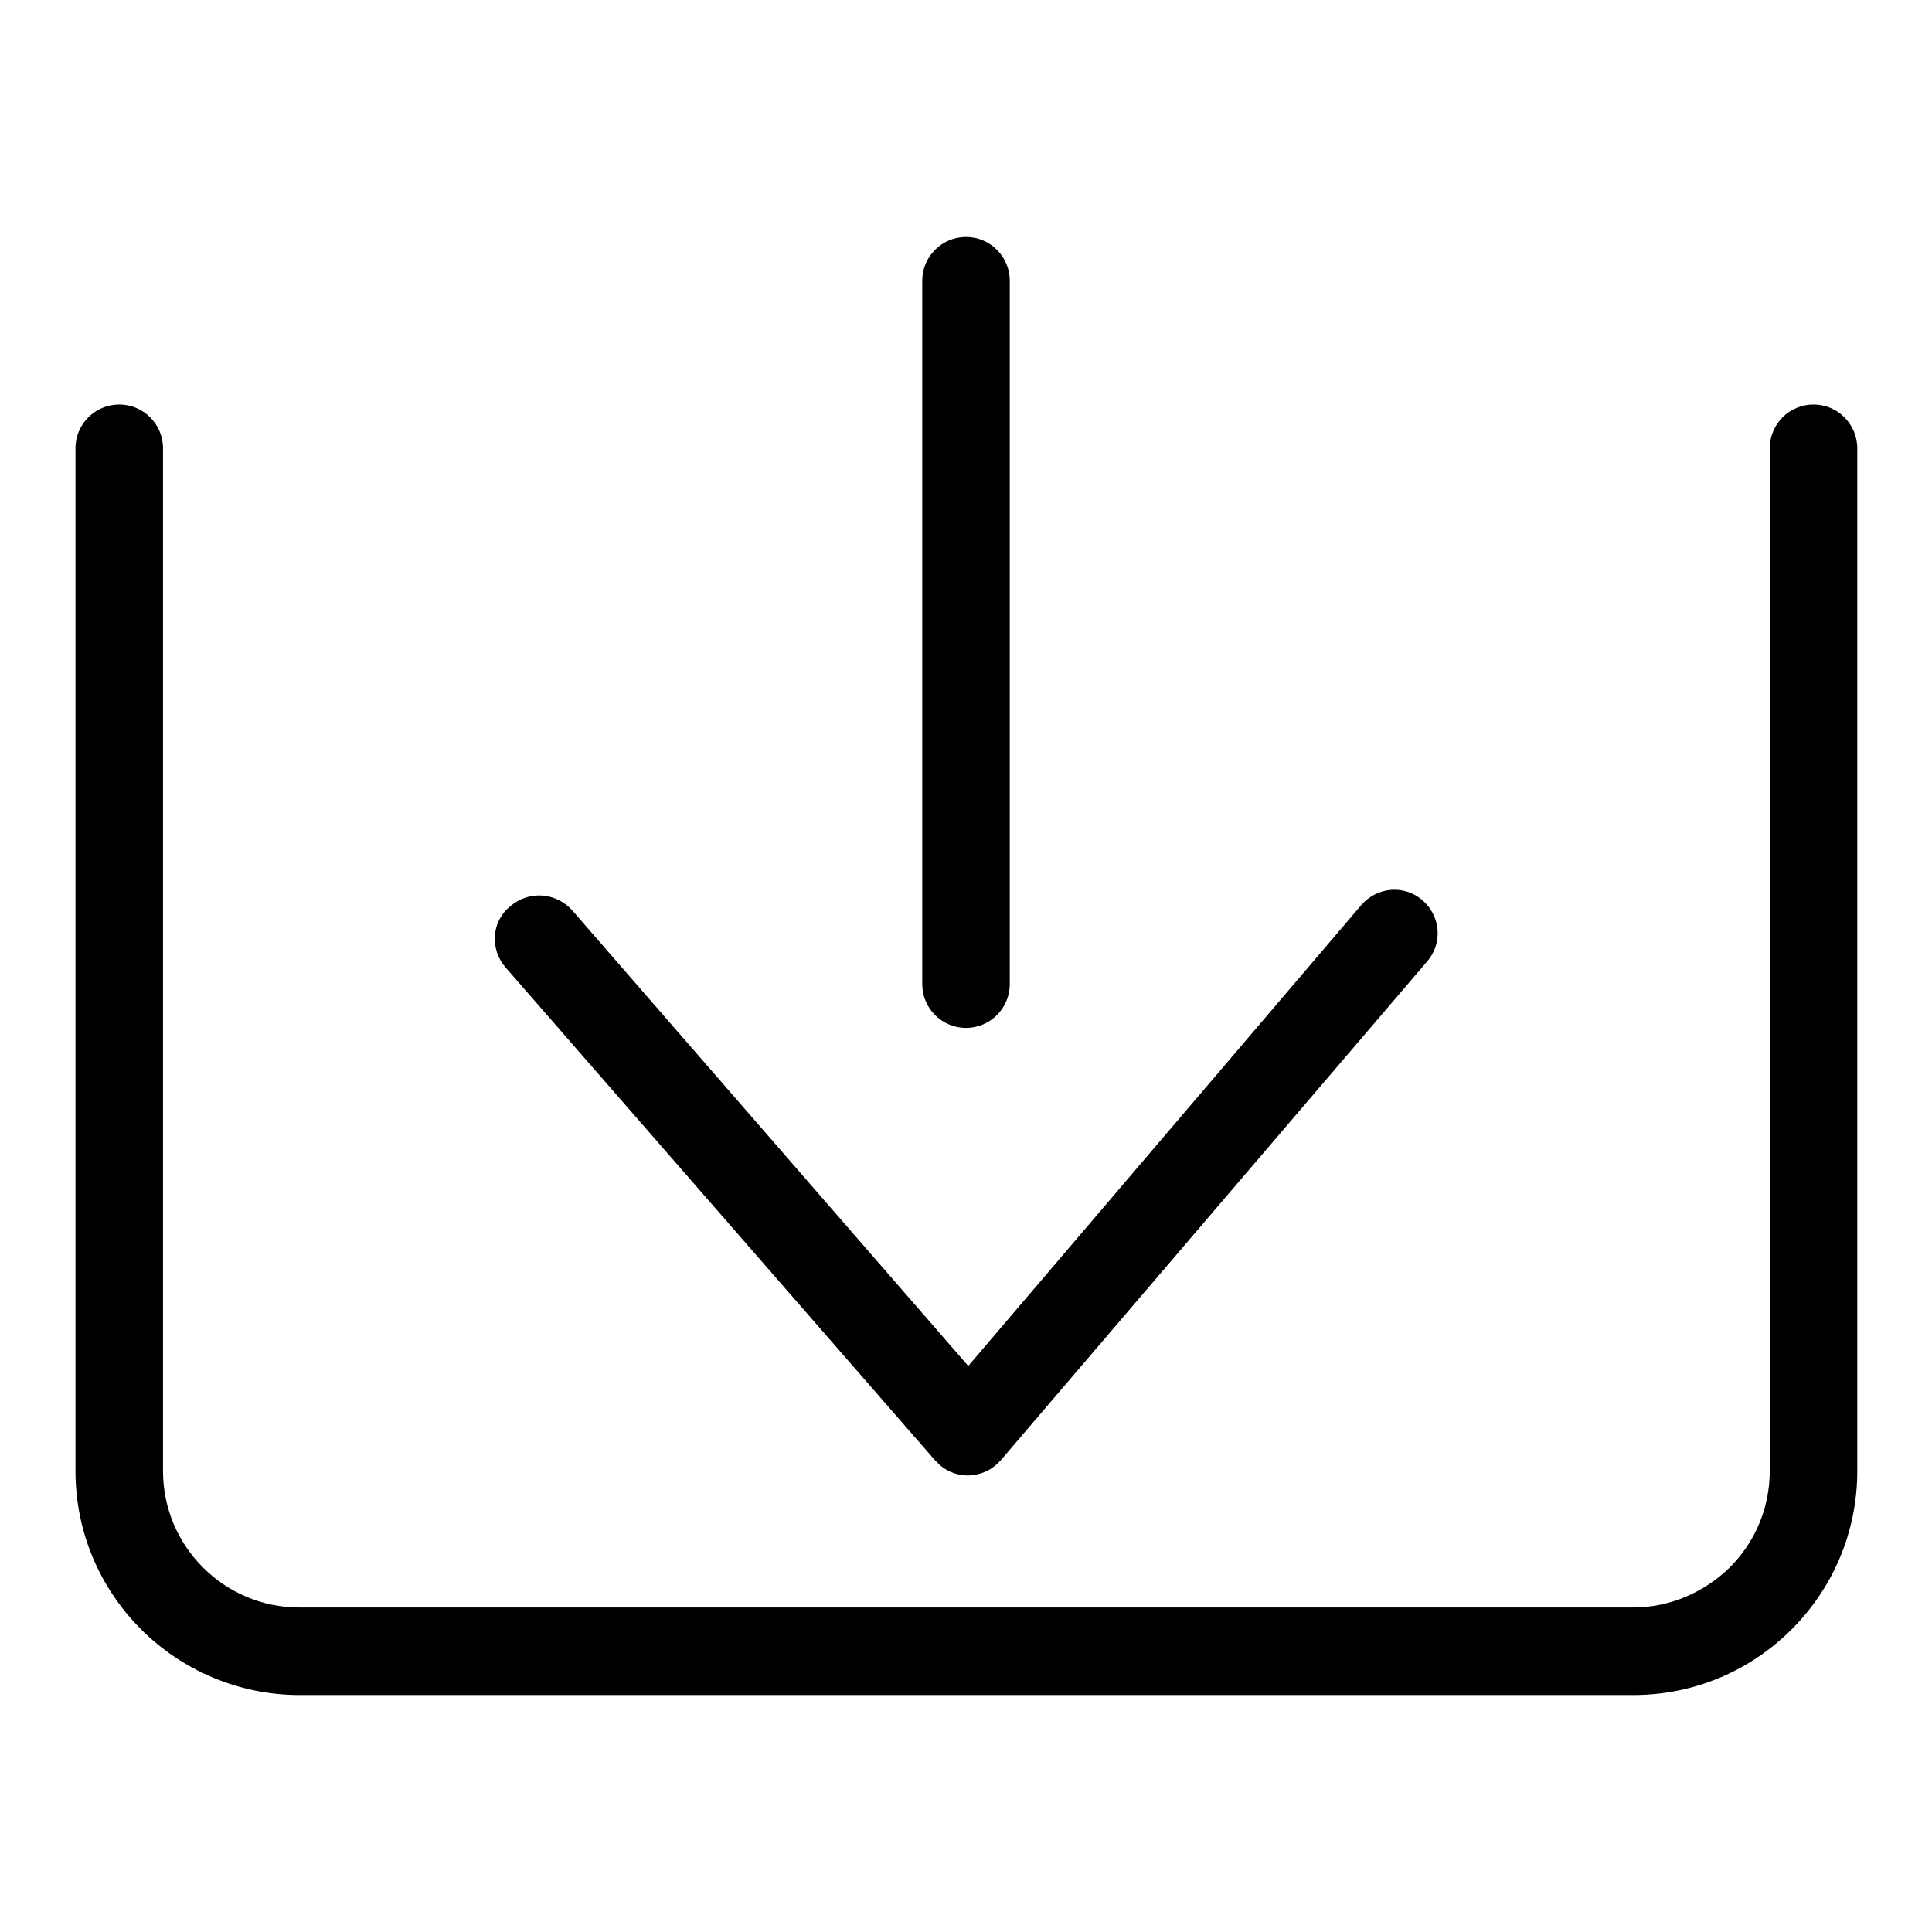 <?xml version="1.0" encoding="utf-8"?>
<!-- Svg Vector Icons : http://www.onlinewebfonts.com/icon -->
<!DOCTYPE svg PUBLIC "-//W3C//DTD SVG 1.1//EN" "http://www.w3.org/Graphics/SVG/1.1/DTD/svg11.dtd">
<svg version="1.1" xmlns="http://www.w3.org/2000/svg" xmlns:xlink="http://www.w3.org/1999/xlink" x="0px" y="0px" viewBox="0 0 256 256" enable-background="new 0 0 256 256" xml:space="preserve">
<g><g><path fill="#000000" d="M122.2,37.2c0-3.2,2.6-5.8,5.8-5.8c3.2,0,5.8,2.6,5.8,5.8v93.2c0,3.2-2.6,5.8-5.8,5.8c-3.2,0-5.8-2.6-5.8-5.8V37.2z"/><path fill="#000000" d="M180.4,119.9c2.1-2.4,5.7-2.7,8.1-0.6c2.4,2.1,2.7,5.7,0.6,8.1l-56.5,66.1c-2.1,2.4-5.7,2.7-8.1,0.6c-0.2-0.2-0.4-0.4-0.6-0.6l0,0L67,128.2c-2.1-2.4-1.9-6.1,0.6-8.1c2.4-2.1,6-1.9,8.2,0.5l52.5,60.4L180.4,119.9z"/><path fill="#000000" d="M234.5,59.4c0-3.2,2.6-5.8,5.8-5.8c3.2,0,5.8,2.6,5.8,5.8v135.5c0,8.2-3.3,15.6-8.7,21c-5.4,5.4-12.8,8.7-21,8.7H39.7c-8.1,0-15.6-3.3-21-8.7v0v0c-5.4-5.4-8.7-12.8-8.7-21V59.4c0-3.2,2.6-5.8,5.8-5.8c3.2,0,5.8,2.6,5.8,5.8v135.5c0,5,2,9.5,5.3,12.8v0c3.3,3.3,7.8,5.3,12.8,5.3h176.7c5,0,9.5-2.1,12.8-5.3c3.3-3.3,5.3-7.8,5.3-12.8L234.5,59.4L234.5,59.4z"/></g></g>
</svg>